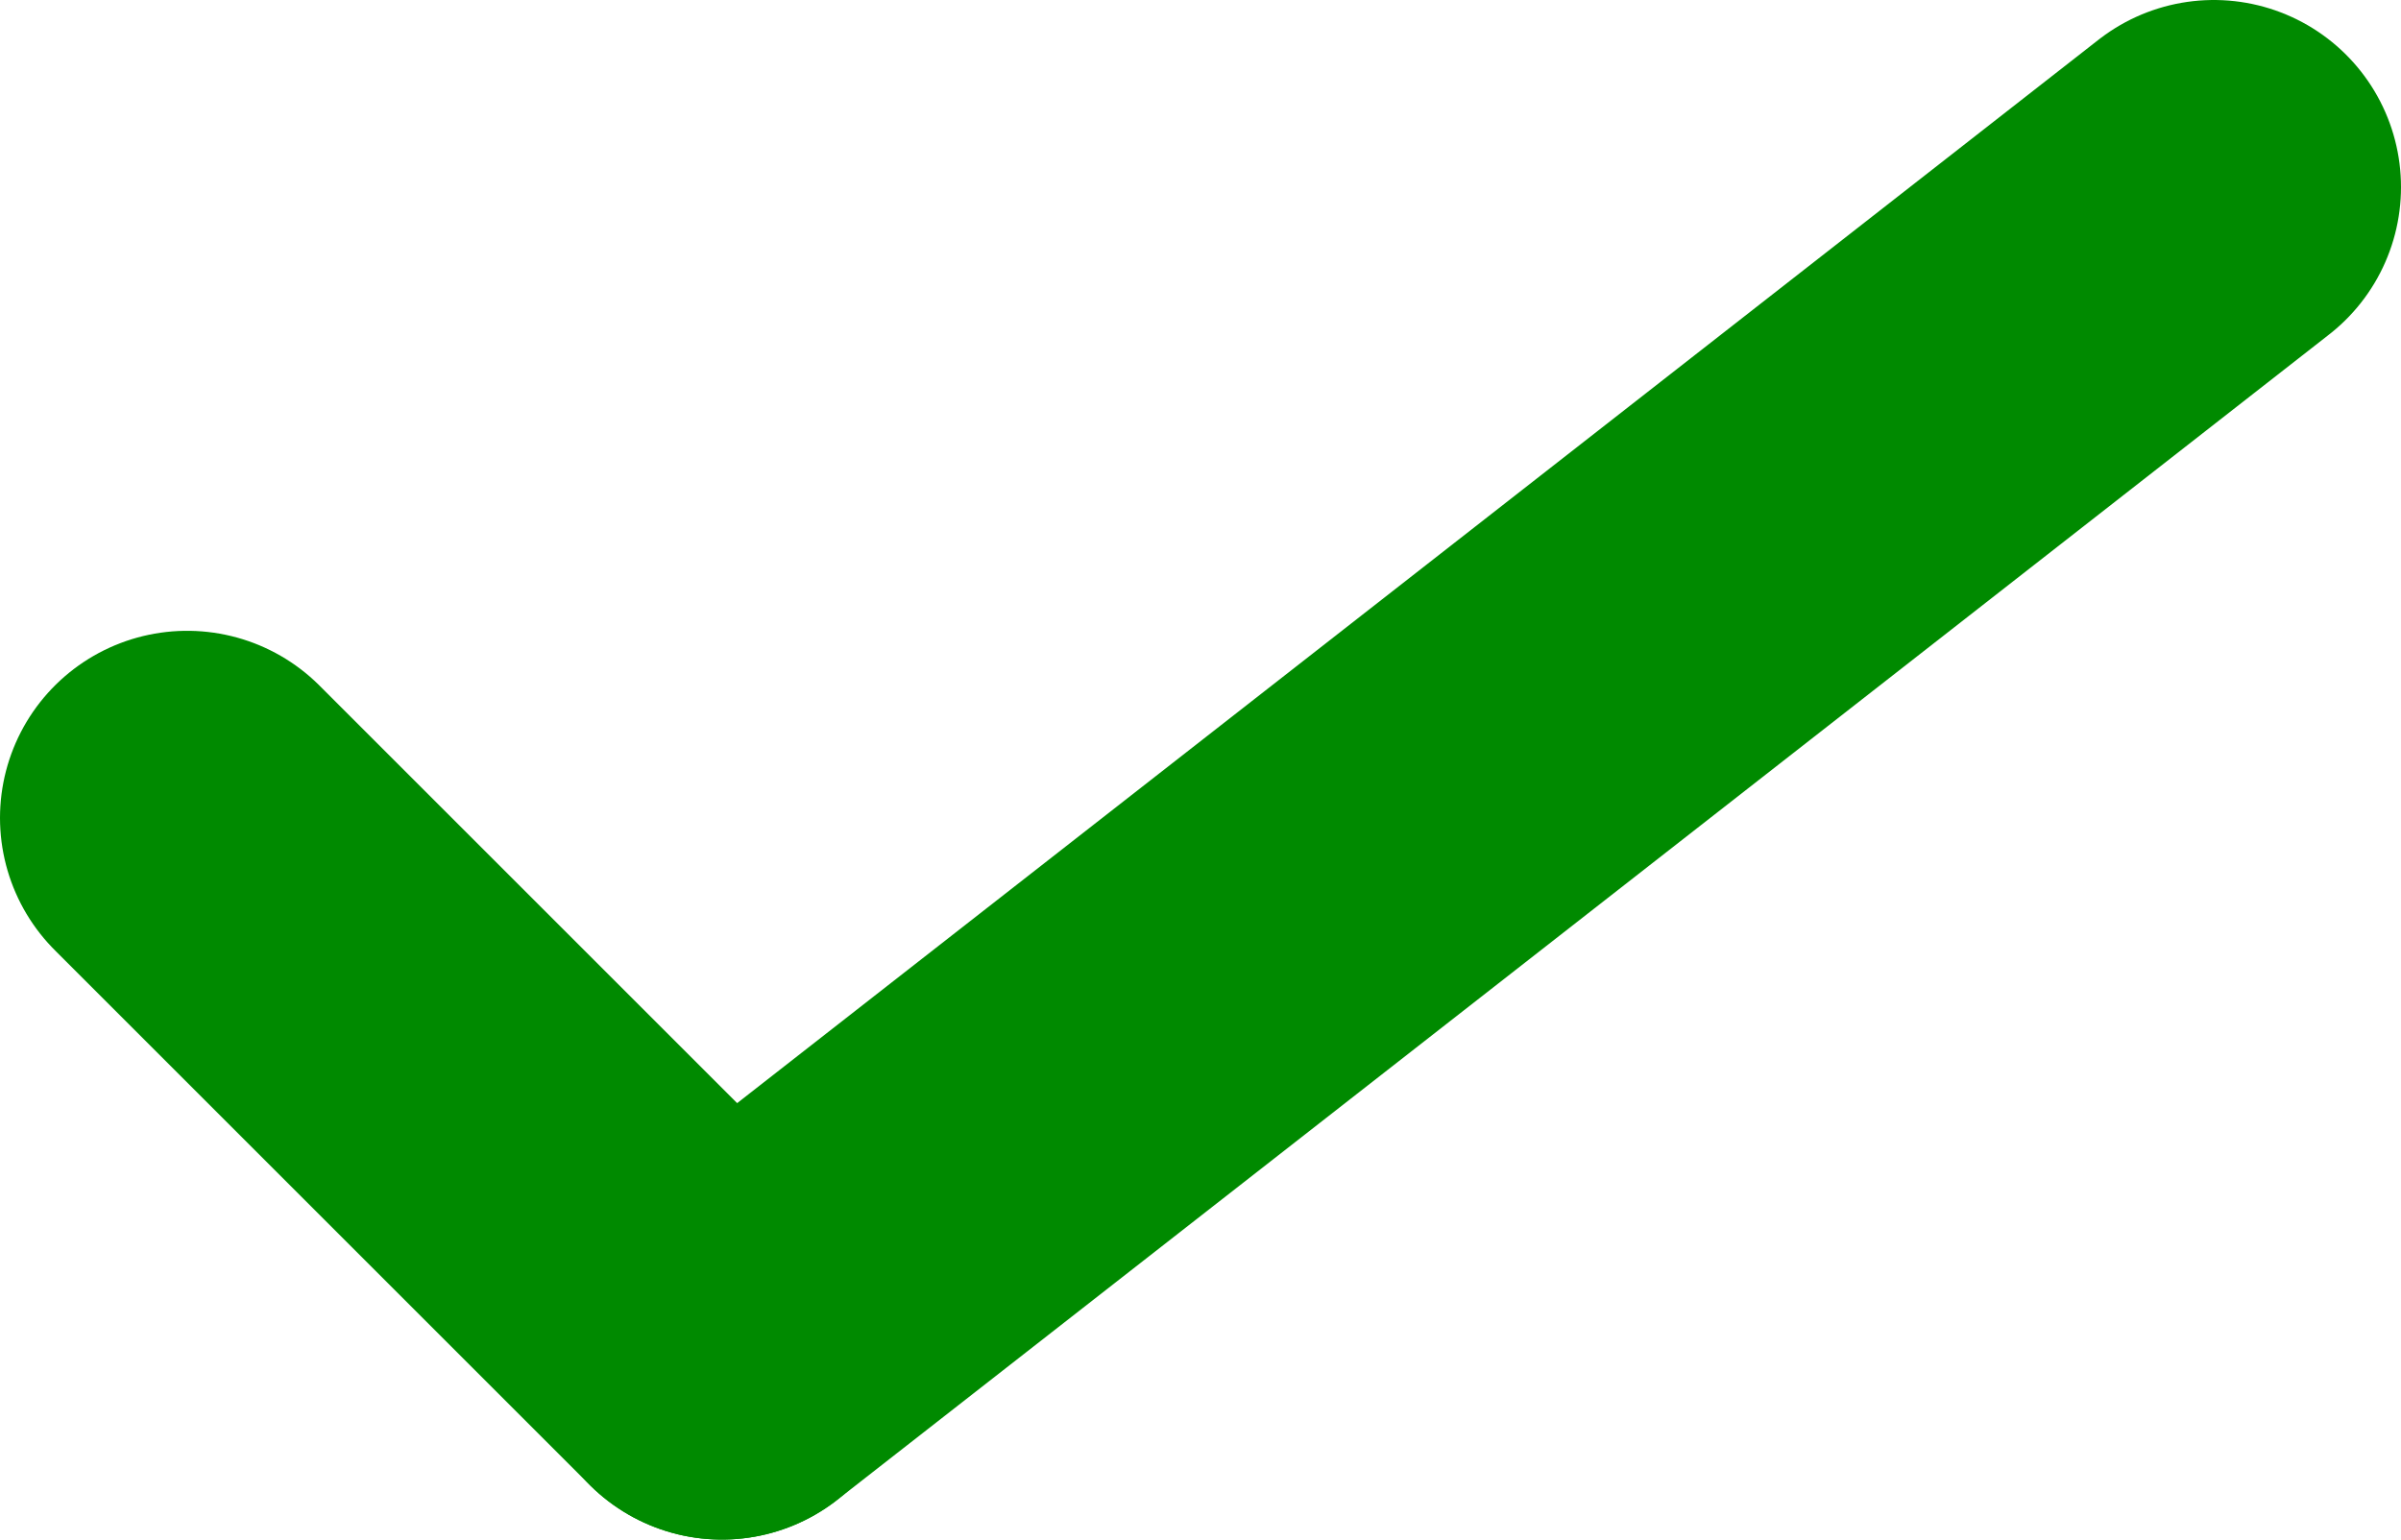 <svg id="Capa_1" data-name="Capa 1" xmlns="http://www.w3.org/2000/svg" viewBox="0 0 8.98 5.76">
  <defs>
    <style>
      .cls-1 {
        fill: none;
        stroke: #008a00;
        stroke-linecap: round;
        stroke-width: 1.4px;
      }
    </style>
  </defs>
  <title>tic</title>
  <g id="Checkout">
    <g id="Checkout_desktop_pantalla_02" data-name="Checkout desktop pantalla 02">
      <g id="Group-7">
        <g id="Group-4">
          <g id="Group-5">
            <line id="Line-3" class="cls-1" x1="0.7" y1="3.06" x2="2.7" y2="5.06"/>
            <line id="Line" class="cls-1" x1="2.7" y1="5.06" x2="8.28" y2="0.7"/>
          </g>
        </g>
      </g>
    </g>
  </g>
</svg>
